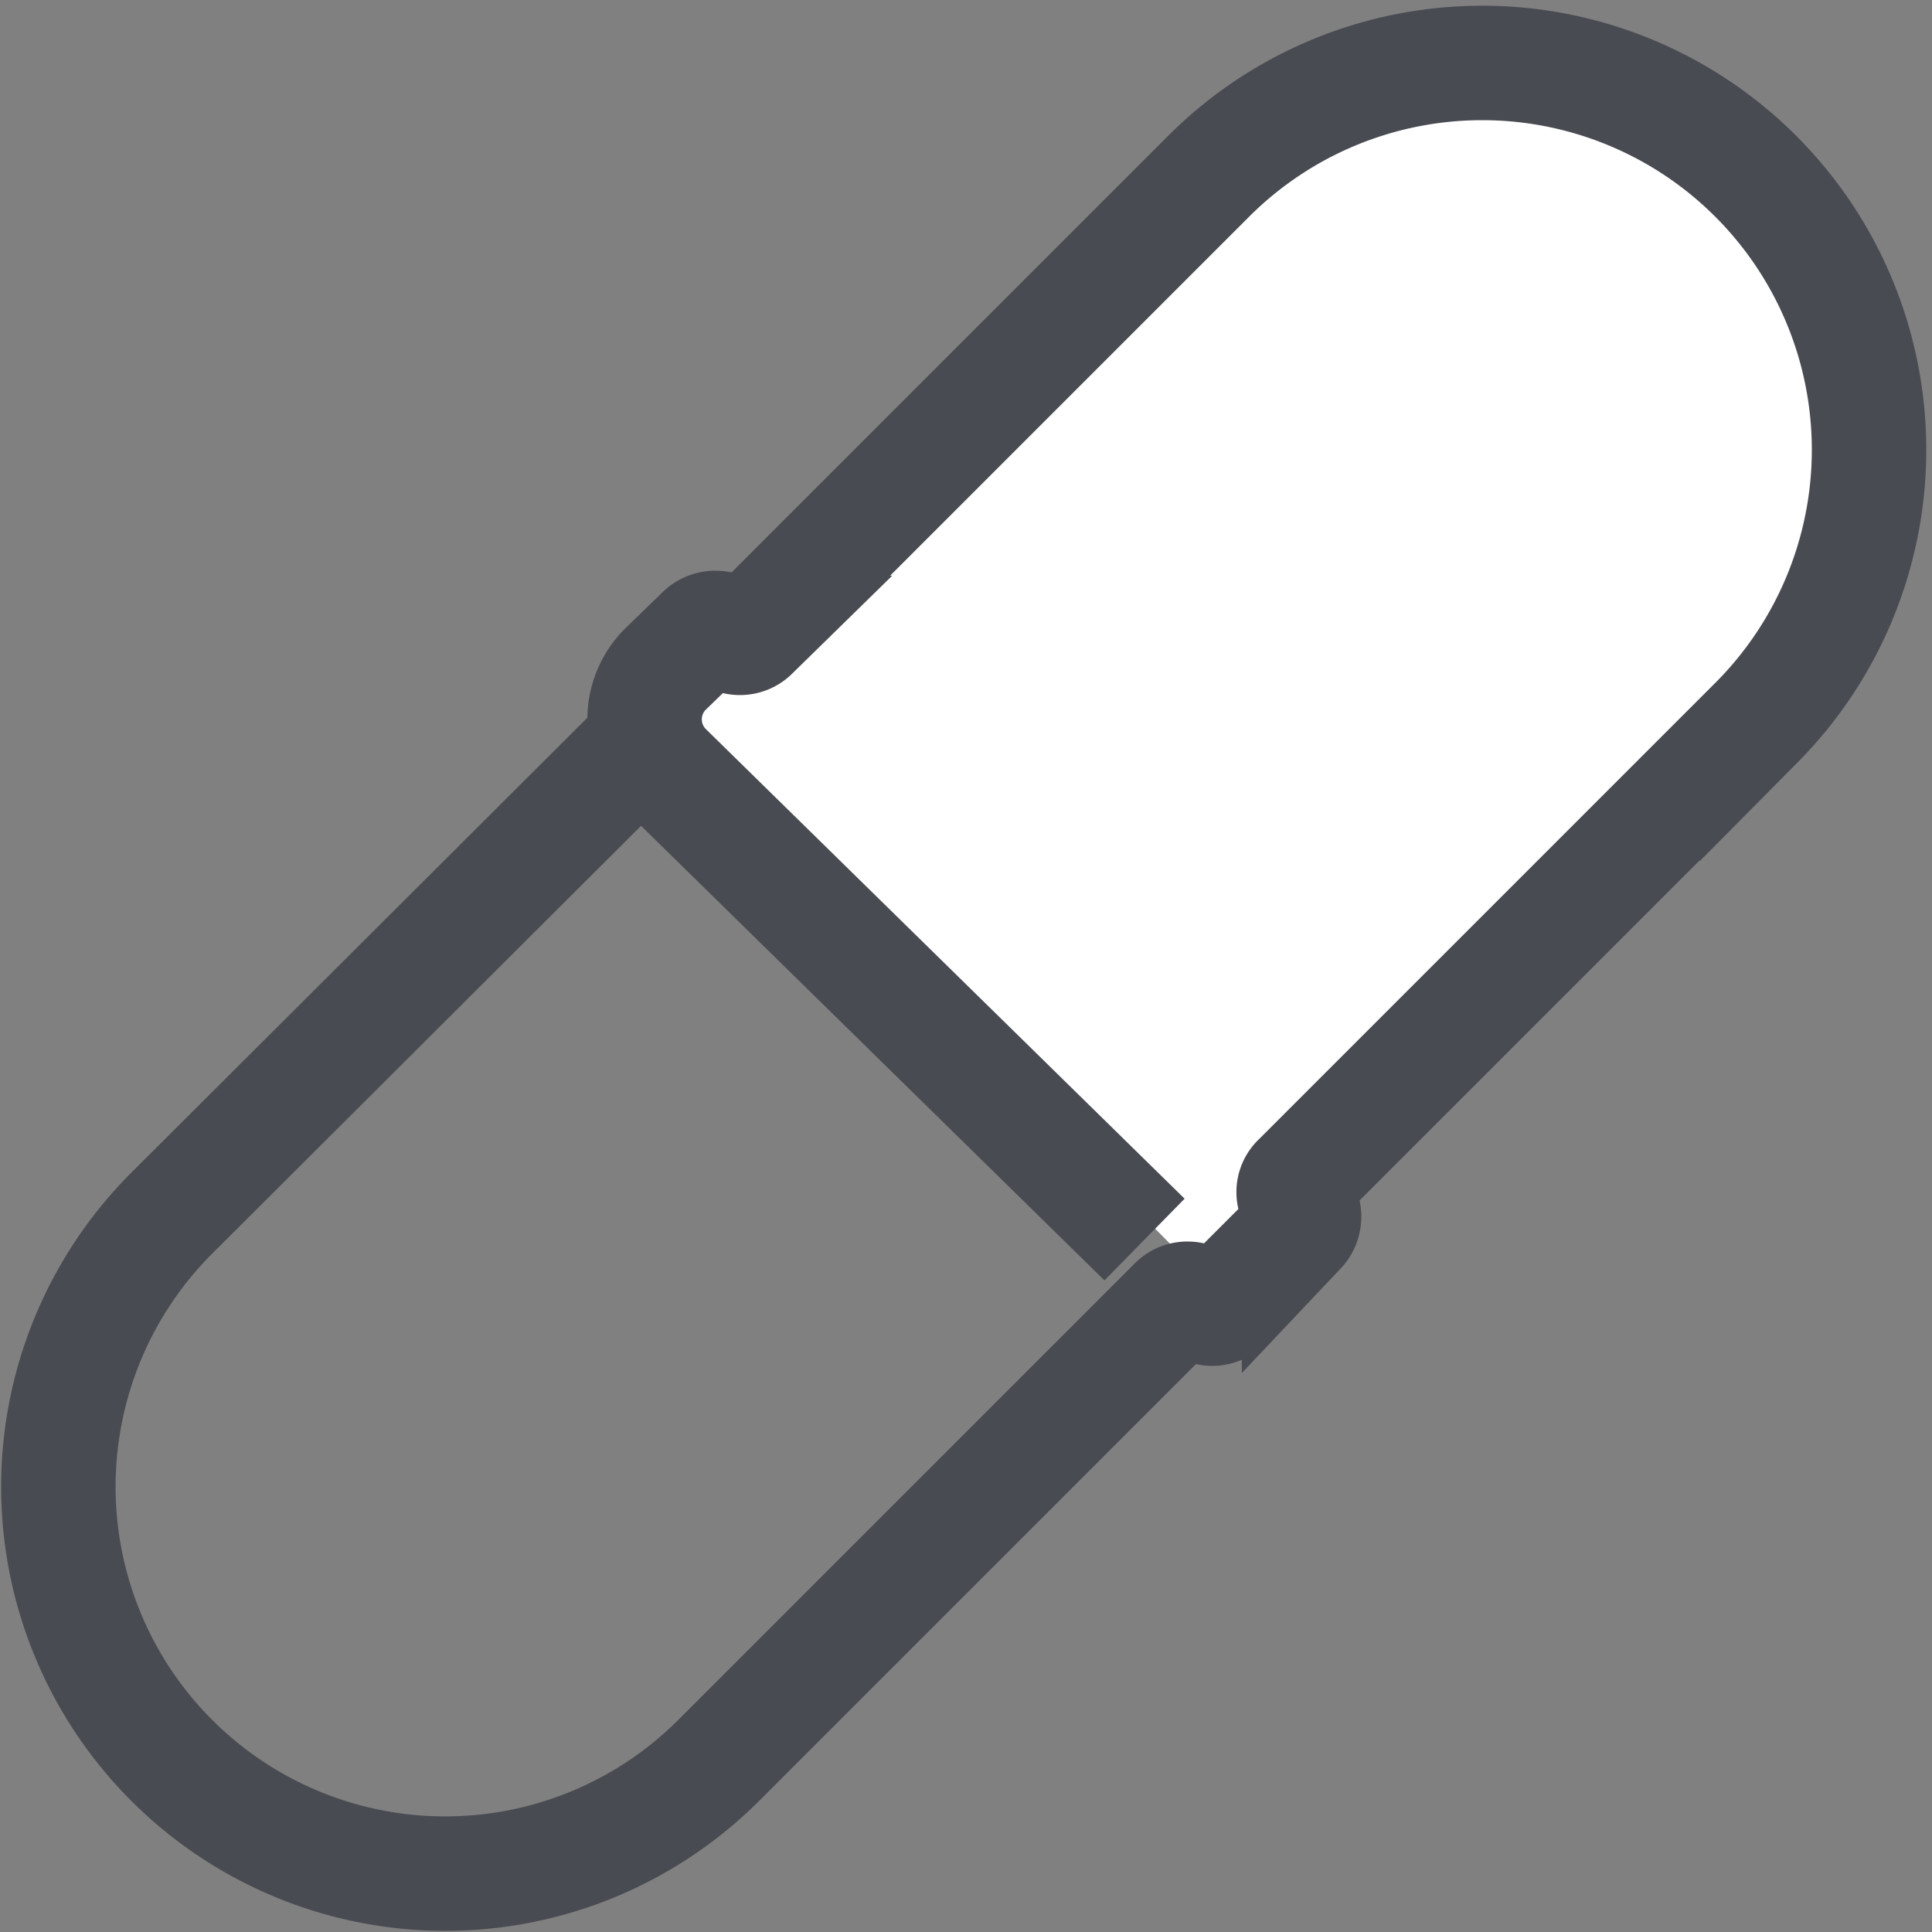<?xml version="1.0" encoding="UTF-8"?> <svg xmlns="http://www.w3.org/2000/svg" viewBox="0 0 16.88 16.88"><rect x="0" y="0" width="16.88" height="16.88" fill="#808080" stroke="none"/> <defs> <style>.cls-1{fill:#fff;}.cls-2{fill:none;stroke:#494b52;}</style> </defs> <g id="Слой_2" data-name="Слой 2"> <g id="Слой_1-2" data-name="Слой 1"> <polygon class="cls-1" points="5.69 6.09 6.73 5.37 10.9 1.28 12.82 0.5 15.1 0.99 16.1 2.53 16.29 4.63 15 6.66 12.83 8.83 11.37 10.29 10.72 11.37 5.65 6.24 5.69 6.09"></polygon> <path class="cls-2" d="M5.62,6.49,1.49,10.61a3.38,3.38,0,0,0,4.78,4.78l4-4a.15.15,0,0,1,.21,0h0a.16.16,0,0,0,.22,0l.65-.65a.16.16,0,0,0,0-.22h0a.14.14,0,0,1,0-.21l4-4a3.38,3.38,0,0,0-4.78-4.78l-4,4a.15.15,0,0,1-.21,0h0a.16.16,0,0,0-.22,0l-.33.32a.62.62,0,0,0,0,.87L10,10.83"></path> </g> </g> </svg> 